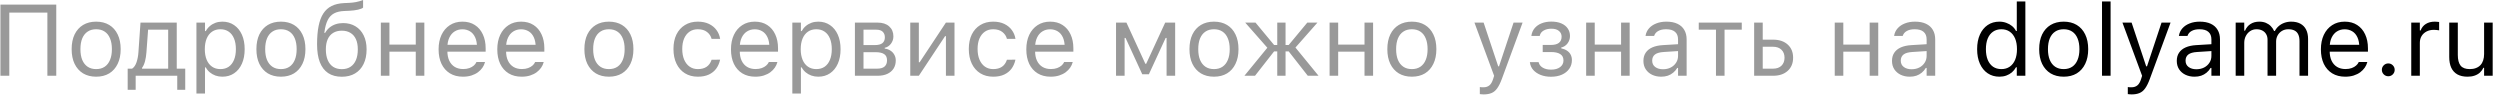 <?xml version="1.0" encoding="UTF-8"?> <svg xmlns="http://www.w3.org/2000/svg" width="297" height="12" viewBox="0 0 297 12" fill="none"> <path d="M6.684 9V0.545H0.051V9H1.105V1.494H5.629V9H6.684ZM11.424 9.111C12.025 9.111 12.543 8.98 12.977 8.719C13.41 8.453 13.744 8.076 13.979 7.588C14.217 7.1 14.336 6.52 14.336 5.848V5.836C14.336 5.16 14.217 4.578 13.979 4.09C13.744 3.602 13.41 3.227 12.977 2.965C12.543 2.703 12.025 2.572 11.424 2.572C10.826 2.572 10.309 2.703 9.871 2.965C9.438 3.227 9.102 3.602 8.863 4.09C8.629 4.578 8.512 5.16 8.512 5.836V5.848C8.512 6.52 8.629 7.1 8.863 7.588C9.102 8.076 9.438 8.453 9.871 8.719C10.309 8.98 10.826 9.111 11.424 9.111ZM11.424 8.209C11.025 8.209 10.688 8.115 10.41 7.928C10.133 7.74 9.92 7.471 9.771 7.119C9.627 6.768 9.555 6.344 9.555 5.848V5.836C9.555 5.336 9.627 4.91 9.771 4.559C9.92 4.207 10.133 3.939 10.41 3.756C10.688 3.568 11.025 3.475 11.424 3.475C11.822 3.475 12.16 3.568 12.438 3.756C12.715 3.939 12.926 4.207 13.07 4.559C13.219 4.91 13.293 5.336 13.293 5.836V5.848C13.293 6.344 13.219 6.768 13.07 7.119C12.926 7.471 12.715 7.74 12.438 7.928C12.16 8.115 11.822 8.209 11.424 8.209ZM16.117 10.67V9H21.057V10.67H22.006V8.156H20.998V2.684H16.691L16.445 6.205C16.418 6.631 16.344 7.025 16.223 7.389C16.102 7.748 15.926 8.004 15.695 8.156H15.168V10.67H16.117ZM19.979 8.156H16.873V8.062C17.021 7.867 17.139 7.609 17.225 7.289C17.311 6.965 17.367 6.611 17.395 6.229L17.594 3.527H19.979V8.156ZM23.336 11.109H24.355V8.004H24.449C24.566 8.23 24.723 8.426 24.918 8.59C25.117 8.754 25.344 8.883 25.598 8.977C25.855 9.066 26.129 9.111 26.418 9.111C26.953 9.111 27.418 8.977 27.812 8.707C28.211 8.438 28.52 8.059 28.738 7.57C28.957 7.082 29.066 6.508 29.066 5.848V5.836C29.066 5.18 28.957 4.607 28.738 4.119C28.52 3.631 28.211 3.252 27.812 2.982C27.418 2.709 26.953 2.572 26.418 2.572C26.125 2.572 25.854 2.617 25.604 2.707C25.354 2.797 25.131 2.926 24.936 3.094C24.74 3.258 24.578 3.457 24.449 3.691H24.355V2.684H23.336V11.109ZM26.184 8.209C25.801 8.209 25.471 8.113 25.193 7.922C24.916 7.73 24.703 7.459 24.555 7.107C24.406 6.752 24.332 6.332 24.332 5.848V5.836C24.332 5.348 24.406 4.928 24.555 4.576C24.703 4.225 24.916 3.953 25.193 3.762C25.471 3.57 25.801 3.475 26.184 3.475C26.57 3.475 26.9 3.57 27.174 3.762C27.447 3.949 27.656 4.219 27.801 4.57C27.949 4.922 28.023 5.344 28.023 5.836V5.848C28.023 6.336 27.949 6.758 27.801 7.113C27.656 7.465 27.447 7.736 27.174 7.928C26.9 8.115 26.57 8.209 26.184 8.209ZM33.373 9.111C33.975 9.111 34.492 8.98 34.926 8.719C35.359 8.453 35.693 8.076 35.928 7.588C36.166 7.1 36.285 6.52 36.285 5.848V5.836C36.285 5.16 36.166 4.578 35.928 4.09C35.693 3.602 35.359 3.227 34.926 2.965C34.492 2.703 33.975 2.572 33.373 2.572C32.775 2.572 32.258 2.703 31.82 2.965C31.387 3.227 31.051 3.602 30.812 4.09C30.578 4.578 30.461 5.16 30.461 5.836V5.848C30.461 6.52 30.578 7.1 30.812 7.588C31.051 8.076 31.387 8.453 31.82 8.719C32.258 8.98 32.775 9.111 33.373 9.111ZM33.373 8.209C32.975 8.209 32.637 8.115 32.359 7.928C32.082 7.74 31.869 7.471 31.721 7.119C31.576 6.768 31.504 6.344 31.504 5.848V5.836C31.504 5.336 31.576 4.91 31.721 4.559C31.869 4.207 32.082 3.939 32.359 3.756C32.637 3.568 32.975 3.475 33.373 3.475C33.772 3.475 34.109 3.568 34.387 3.756C34.664 3.939 34.875 4.207 35.02 4.559C35.168 4.91 35.242 5.336 35.242 5.836V5.848C35.242 6.344 35.168 6.768 35.02 7.119C34.875 7.471 34.664 7.74 34.387 7.928C34.109 8.115 33.772 8.209 33.373 8.209ZM40.609 9.117C41.219 9.117 41.742 8.986 42.18 8.725C42.621 8.463 42.959 8.09 43.193 7.605C43.432 7.117 43.551 6.539 43.551 5.871V5.859C43.551 5.223 43.435 4.672 43.205 4.207C42.978 3.742 42.656 3.383 42.238 3.129C41.82 2.871 41.328 2.742 40.762 2.742C40.445 2.742 40.15 2.787 39.877 2.877C39.607 2.967 39.367 3.098 39.156 3.27C38.945 3.441 38.768 3.654 38.623 3.908H38.529L38.547 3.779C38.625 3.205 38.754 2.74 38.934 2.385C39.113 2.029 39.361 1.766 39.678 1.594C39.998 1.422 40.402 1.326 40.891 1.307L41.535 1.277C41.902 1.258 42.236 1.215 42.537 1.148C42.838 1.078 43.037 0.996 43.135 0.902V0C42.861 0.109 42.582 0.191 42.297 0.246C42.012 0.297 41.742 0.328 41.488 0.34L40.855 0.369C40.293 0.396 39.809 0.51 39.402 0.709C39 0.908 38.67 1.205 38.412 1.6C38.158 1.99 37.971 2.488 37.85 3.094C37.728 3.695 37.668 4.416 37.668 5.256V5.268C37.668 6.111 37.777 6.818 37.996 7.389C38.219 7.959 38.549 8.391 38.986 8.684C39.424 8.973 39.965 9.117 40.609 9.117ZM40.609 8.215C40.207 8.215 39.863 8.123 39.578 7.939C39.297 7.752 39.082 7.484 38.934 7.137C38.785 6.785 38.711 6.363 38.711 5.871V5.859C38.711 5.387 38.785 4.986 38.934 4.658C39.082 4.33 39.297 4.08 39.578 3.908C39.863 3.732 40.207 3.645 40.609 3.645C41.012 3.645 41.353 3.732 41.635 3.908C41.92 4.08 42.137 4.33 42.285 4.658C42.434 4.986 42.508 5.387 42.508 5.859V5.871C42.508 6.363 42.434 6.785 42.285 7.137C42.137 7.484 41.92 7.752 41.635 7.939C41.353 8.123 41.012 8.215 40.609 8.215ZM49.393 9H50.412V2.684H49.393V5.297H46.264V2.684H45.244V9H46.264V6.141H49.393V9ZM55 9.111C55.371 9.111 55.705 9.064 56.002 8.971C56.303 8.873 56.562 8.744 56.781 8.584C57 8.42 57.178 8.238 57.315 8.039C57.455 7.836 57.553 7.627 57.607 7.412L57.619 7.365H56.6L56.576 7.418C56.522 7.543 56.426 7.666 56.289 7.787C56.152 7.908 55.978 8.008 55.768 8.086C55.557 8.164 55.309 8.203 55.023 8.203C54.641 8.203 54.309 8.119 54.027 7.951C53.746 7.779 53.529 7.535 53.377 7.219C53.225 6.898 53.148 6.514 53.148 6.064V5.66C53.148 5.188 53.227 4.789 53.383 4.465C53.539 4.141 53.75 3.896 54.016 3.732C54.285 3.564 54.59 3.48 54.93 3.48C55.27 3.48 55.57 3.561 55.832 3.721C56.094 3.877 56.299 4.115 56.447 4.436C56.596 4.756 56.67 5.164 56.67 5.66V6.064L57.174 5.32H52.633V6.135H57.695V5.736C57.695 5.107 57.584 4.557 57.361 4.084C57.143 3.607 56.826 3.236 56.412 2.971C56.002 2.705 55.51 2.572 54.935 2.572C54.365 2.572 53.867 2.711 53.441 2.988C53.016 3.266 52.685 3.65 52.451 4.143C52.221 4.635 52.105 5.207 52.105 5.859V5.865C52.105 6.525 52.221 7.1 52.451 7.588C52.685 8.072 53.018 8.447 53.447 8.713C53.881 8.979 54.398 9.111 55 9.111ZM61.973 9.111C62.344 9.111 62.678 9.064 62.975 8.971C63.275 8.873 63.535 8.744 63.754 8.584C63.973 8.42 64.15 8.238 64.287 8.039C64.428 7.836 64.525 7.627 64.58 7.412L64.592 7.365H63.572L63.549 7.418C63.494 7.543 63.398 7.666 63.262 7.787C63.125 7.908 62.951 8.008 62.74 8.086C62.529 8.164 62.281 8.203 61.996 8.203C61.613 8.203 61.281 8.119 61 7.951C60.719 7.779 60.502 7.535 60.35 7.219C60.197 6.898 60.121 6.514 60.121 6.064V5.66C60.121 5.188 60.199 4.789 60.355 4.465C60.512 4.141 60.723 3.896 60.988 3.732C61.258 3.564 61.562 3.48 61.902 3.48C62.242 3.48 62.543 3.561 62.805 3.721C63.066 3.877 63.272 4.115 63.42 4.436C63.568 4.756 63.643 5.164 63.643 5.66V6.064L64.147 5.32H59.605V6.135H64.668V5.736C64.668 5.107 64.557 4.557 64.334 4.084C64.115 3.607 63.799 3.236 63.385 2.971C62.975 2.705 62.482 2.572 61.908 2.572C61.338 2.572 60.84 2.711 60.414 2.988C59.988 3.266 59.658 3.65 59.424 4.143C59.193 4.635 59.078 5.207 59.078 5.859V5.865C59.078 6.525 59.193 7.1 59.424 7.588C59.658 8.072 59.99 8.447 60.42 8.713C60.853 8.979 61.371 9.111 61.973 9.111ZM72.338 9.111C72.939 9.111 73.457 8.98 73.891 8.719C74.324 8.453 74.658 8.076 74.893 7.588C75.131 7.1 75.25 6.52 75.25 5.848V5.836C75.25 5.16 75.131 4.578 74.893 4.09C74.658 3.602 74.324 3.227 73.891 2.965C73.457 2.703 72.939 2.572 72.338 2.572C71.74 2.572 71.223 2.703 70.785 2.965C70.352 3.227 70.016 3.602 69.777 4.09C69.543 4.578 69.426 5.16 69.426 5.836V5.848C69.426 6.52 69.543 7.1 69.777 7.588C70.016 8.076 70.352 8.453 70.785 8.719C71.223 8.98 71.74 9.111 72.338 9.111ZM72.338 8.209C71.939 8.209 71.602 8.115 71.324 7.928C71.047 7.74 70.834 7.471 70.686 7.119C70.541 6.768 70.469 6.344 70.469 5.848V5.836C70.469 5.336 70.541 4.91 70.686 4.559C70.834 4.207 71.047 3.939 71.324 3.756C71.602 3.568 71.939 3.475 72.338 3.475C72.736 3.475 73.074 3.568 73.352 3.756C73.629 3.939 73.84 4.207 73.984 4.559C74.133 4.91 74.207 5.336 74.207 5.836V5.848C74.207 6.344 74.133 6.768 73.984 7.119C73.84 7.471 73.629 7.74 73.352 7.928C73.074 8.115 72.736 8.209 72.338 8.209ZM82.908 9.111C83.416 9.111 83.85 9.027 84.209 8.859C84.568 8.691 84.857 8.461 85.076 8.168C85.295 7.871 85.447 7.533 85.533 7.154L85.545 7.09L84.537 7.096L84.525 7.131C84.408 7.482 84.215 7.75 83.945 7.934C83.676 8.117 83.328 8.209 82.902 8.209C82.527 8.209 82.201 8.111 81.924 7.916C81.647 7.721 81.432 7.445 81.279 7.09C81.127 6.73 81.051 6.309 81.051 5.824V5.812C81.051 5.336 81.125 4.924 81.273 4.576C81.426 4.225 81.641 3.953 81.918 3.762C82.195 3.57 82.523 3.475 82.902 3.475C83.356 3.475 83.721 3.584 83.998 3.803C84.275 4.021 84.453 4.287 84.531 4.6L84.537 4.617H85.551L85.545 4.582C85.482 4.207 85.34 3.869 85.117 3.568C84.894 3.264 84.598 3.021 84.227 2.842C83.856 2.662 83.414 2.572 82.902 2.572C82.312 2.572 81.801 2.707 81.367 2.977C80.934 3.242 80.598 3.617 80.359 4.102C80.125 4.586 80.008 5.156 80.008 5.812V5.824C80.008 6.492 80.127 7.072 80.365 7.564C80.603 8.057 80.939 8.438 81.373 8.707C81.807 8.977 82.318 9.111 82.908 9.111ZM89.734 9.111C90.106 9.111 90.439 9.064 90.736 8.971C91.037 8.873 91.297 8.744 91.516 8.584C91.734 8.42 91.912 8.238 92.049 8.039C92.189 7.836 92.287 7.627 92.342 7.412L92.353 7.365H91.334L91.311 7.418C91.256 7.543 91.16 7.666 91.023 7.787C90.887 7.908 90.713 8.008 90.502 8.086C90.291 8.164 90.043 8.203 89.758 8.203C89.375 8.203 89.043 8.119 88.762 7.951C88.481 7.779 88.264 7.535 88.111 7.219C87.959 6.898 87.883 6.514 87.883 6.064V5.66C87.883 5.188 87.961 4.789 88.117 4.465C88.273 4.141 88.484 3.896 88.75 3.732C89.019 3.564 89.324 3.48 89.664 3.48C90.004 3.48 90.305 3.561 90.566 3.721C90.828 3.877 91.033 4.115 91.182 4.436C91.33 4.756 91.404 5.164 91.404 5.66V6.064L91.908 5.32H87.367V6.135H92.43V5.736C92.43 5.107 92.318 4.557 92.096 4.084C91.877 3.607 91.561 3.236 91.147 2.971C90.736 2.705 90.244 2.572 89.67 2.572C89.1 2.572 88.602 2.711 88.176 2.988C87.75 3.266 87.42 3.65 87.186 4.143C86.955 4.635 86.84 5.207 86.84 5.859V5.865C86.84 6.525 86.955 7.1 87.186 7.588C87.42 8.072 87.752 8.447 88.182 8.713C88.615 8.979 89.133 9.111 89.734 9.111ZM94.129 11.109H95.148V8.004H95.242C95.359 8.23 95.516 8.426 95.711 8.59C95.91 8.754 96.137 8.883 96.391 8.977C96.648 9.066 96.922 9.111 97.211 9.111C97.746 9.111 98.211 8.977 98.606 8.707C99.004 8.438 99.312 8.059 99.531 7.57C99.75 7.082 99.859 6.508 99.859 5.848V5.836C99.859 5.18 99.75 4.607 99.531 4.119C99.312 3.631 99.004 3.252 98.606 2.982C98.211 2.709 97.746 2.572 97.211 2.572C96.918 2.572 96.647 2.617 96.397 2.707C96.147 2.797 95.924 2.926 95.728 3.094C95.533 3.258 95.371 3.457 95.242 3.691H95.148V2.684H94.129V11.109ZM96.977 8.209C96.594 8.209 96.264 8.113 95.986 7.922C95.709 7.73 95.496 7.459 95.348 7.107C95.199 6.752 95.125 6.332 95.125 5.848V5.836C95.125 5.348 95.199 4.928 95.348 4.576C95.496 4.225 95.709 3.953 95.986 3.762C96.264 3.57 96.594 3.475 96.977 3.475C97.363 3.475 97.693 3.57 97.967 3.762C98.24 3.949 98.449 4.219 98.594 4.57C98.742 4.922 98.816 5.344 98.816 5.836V5.848C98.816 6.336 98.742 6.758 98.594 7.113C98.449 7.465 98.24 7.736 97.967 7.928C97.693 8.115 97.363 8.209 96.977 8.209ZM101.564 9H104.254C104.707 9 105.094 8.926 105.414 8.777C105.738 8.625 105.986 8.414 106.158 8.145C106.33 7.871 106.416 7.553 106.416 7.189V7.178C106.416 6.932 106.361 6.711 106.252 6.516C106.146 6.316 105.996 6.152 105.801 6.023C105.605 5.891 105.373 5.807 105.104 5.771V5.678C105.4 5.615 105.646 5.455 105.842 5.197C106.037 4.936 106.135 4.648 106.135 4.336V4.324C106.135 3.828 105.969 3.432 105.637 3.135C105.305 2.834 104.84 2.684 104.242 2.684H101.564V9ZM102.584 8.156V6.199H104.02C104.473 6.199 104.812 6.275 105.039 6.428C105.266 6.58 105.379 6.824 105.379 7.16V7.172C105.379 7.488 105.281 7.732 105.086 7.904C104.891 8.072 104.6 8.156 104.213 8.156H102.584ZM102.584 5.355V3.527H104.096C104.451 3.527 104.711 3.611 104.875 3.779C105.039 3.943 105.121 4.16 105.121 4.43V4.441C105.121 4.738 105.025 4.965 104.834 5.121C104.643 5.277 104.342 5.355 103.932 5.355H102.584ZM108.139 9H109.158L112.527 3.914L111.836 4.289H112.375V9H113.395V2.684H112.375L109.006 7.77L109.697 7.395H109.158V2.684H108.139V9ZM117.994 9.111C118.502 9.111 118.936 9.027 119.295 8.859C119.654 8.691 119.943 8.461 120.162 8.168C120.381 7.871 120.533 7.533 120.619 7.154L120.631 7.09L119.623 7.096L119.611 7.131C119.494 7.482 119.301 7.75 119.031 7.934C118.762 8.117 118.414 8.209 117.988 8.209C117.613 8.209 117.287 8.111 117.01 7.916C116.732 7.721 116.518 7.445 116.365 7.09C116.213 6.73 116.137 6.309 116.137 5.824V5.812C116.137 5.336 116.211 4.924 116.359 4.576C116.512 4.225 116.727 3.953 117.004 3.762C117.281 3.57 117.609 3.475 117.988 3.475C118.441 3.475 118.807 3.584 119.084 3.803C119.361 4.021 119.539 4.287 119.617 4.6L119.623 4.617H120.637L120.631 4.582C120.568 4.207 120.426 3.869 120.203 3.568C119.98 3.264 119.684 3.021 119.312 2.842C118.941 2.662 118.5 2.572 117.988 2.572C117.398 2.572 116.887 2.707 116.453 2.977C116.02 3.242 115.684 3.617 115.445 4.102C115.211 4.586 115.094 5.156 115.094 5.812V5.824C115.094 6.492 115.213 7.072 115.451 7.564C115.689 8.057 116.025 8.438 116.459 8.707C116.893 8.977 117.404 9.111 117.994 9.111ZM124.82 9.111C125.191 9.111 125.525 9.064 125.822 8.971C126.123 8.873 126.383 8.744 126.602 8.584C126.82 8.42 126.998 8.238 127.135 8.039C127.275 7.836 127.373 7.627 127.428 7.412L127.439 7.365H126.42L126.396 7.418C126.342 7.543 126.246 7.666 126.109 7.787C125.973 7.908 125.799 8.008 125.588 8.086C125.377 8.164 125.129 8.203 124.844 8.203C124.461 8.203 124.129 8.119 123.848 7.951C123.566 7.779 123.35 7.535 123.197 7.219C123.045 6.898 122.969 6.514 122.969 6.064V5.66C122.969 5.188 123.047 4.789 123.203 4.465C123.359 4.141 123.57 3.896 123.836 3.732C124.105 3.564 124.41 3.48 124.75 3.48C125.09 3.48 125.391 3.561 125.652 3.721C125.914 3.877 126.119 4.115 126.268 4.436C126.416 4.756 126.49 5.164 126.49 5.66V6.064L126.994 5.32H122.453V6.135H127.516V5.736C127.516 5.107 127.404 4.557 127.182 4.084C126.963 3.607 126.646 3.236 126.232 2.971C125.822 2.705 125.33 2.572 124.756 2.572C124.186 2.572 123.688 2.711 123.262 2.988C122.836 3.266 122.506 3.65 122.271 4.143C122.041 4.635 121.926 5.207 121.926 5.859V5.865C121.926 6.525 122.041 7.1 122.271 7.588C122.506 8.072 122.838 8.447 123.268 8.713C123.701 8.979 124.219 9.111 124.82 9.111ZM133.604 9V4.506H133.715L135.701 8.824H136.486L138.479 4.506H138.59V9H139.609V2.684H138.426L136.164 7.582H136.07L133.82 2.684H132.584V9H133.604ZM144.221 9.111C144.822 9.111 145.34 8.98 145.773 8.719C146.207 8.453 146.541 8.076 146.775 7.588C147.014 7.1 147.133 6.52 147.133 5.848V5.836C147.133 5.16 147.014 4.578 146.775 4.09C146.541 3.602 146.207 3.227 145.773 2.965C145.34 2.703 144.822 2.572 144.221 2.572C143.623 2.572 143.105 2.703 142.668 2.965C142.234 3.227 141.898 3.602 141.66 4.09C141.426 4.578 141.309 5.16 141.309 5.836V5.848C141.309 6.52 141.426 7.1 141.66 7.588C141.898 8.076 142.234 8.453 142.668 8.719C143.105 8.98 143.623 9.111 144.221 9.111ZM144.221 8.209C143.822 8.209 143.484 8.115 143.207 7.928C142.93 7.74 142.717 7.471 142.568 7.119C142.424 6.768 142.352 6.344 142.352 5.848V5.836C142.352 5.336 142.424 4.91 142.568 4.559C142.717 4.207 142.93 3.939 143.207 3.756C143.484 3.568 143.822 3.475 144.221 3.475C144.619 3.475 144.957 3.568 145.234 3.756C145.512 3.939 145.723 4.207 145.867 4.559C146.016 4.91 146.09 5.336 146.09 5.836V5.848C146.09 6.344 146.016 6.768 145.867 7.119C145.723 7.471 145.512 7.74 145.234 7.928C144.957 8.115 144.619 8.209 144.221 8.209ZM149.096 9L151.363 6.105H151.738V9H152.723V6.105H153.098L155.365 9H156.643L153.9 5.648L156.514 2.684H155.307L153.098 5.344H152.723V2.684H151.738V5.344H151.363L149.154 2.684H147.93L150.561 5.672L147.836 9H149.096ZM162.104 9H163.123V2.684H162.104V5.297H158.975V2.684H157.955V9H158.975V6.141H162.104V9ZM167.729 9.111C168.33 9.111 168.848 8.98 169.281 8.719C169.715 8.453 170.049 8.076 170.283 7.588C170.521 7.1 170.641 6.52 170.641 5.848V5.836C170.641 5.16 170.521 4.578 170.283 4.09C170.049 3.602 169.715 3.227 169.281 2.965C168.848 2.703 168.33 2.572 167.729 2.572C167.131 2.572 166.613 2.703 166.176 2.965C165.742 3.227 165.406 3.602 165.168 4.09C164.934 4.578 164.816 5.16 164.816 5.836V5.848C164.816 6.52 164.934 7.1 165.168 7.588C165.406 8.076 165.742 8.453 166.176 8.719C166.613 8.98 167.131 9.111 167.729 9.111ZM167.729 8.209C167.33 8.209 166.992 8.115 166.715 7.928C166.438 7.74 166.225 7.471 166.076 7.119C165.932 6.768 165.859 6.344 165.859 5.848V5.836C165.859 5.336 165.932 4.91 166.076 4.559C166.225 4.207 166.438 3.939 166.715 3.756C166.992 3.568 167.33 3.475 167.729 3.475C168.127 3.475 168.465 3.568 168.742 3.756C169.02 3.939 169.23 4.207 169.375 4.559C169.523 4.91 169.598 5.336 169.598 5.836V5.848C169.598 6.344 169.523 6.768 169.375 7.119C169.23 7.471 169.02 7.74 168.742 7.928C168.465 8.115 168.127 8.209 167.729 8.209ZM176.254 11.215C176.629 11.215 176.943 11.16 177.197 11.051C177.455 10.945 177.678 10.76 177.865 10.494C178.057 10.229 178.24 9.859 178.416 9.387L180.883 2.684H179.811L177.871 8.52L178.275 7.881H177.795L178.199 8.52L176.254 2.684H175.164L177.502 9.006L177.385 9.381C177.271 9.744 177.121 10 176.934 10.148C176.75 10.297 176.514 10.371 176.225 10.371C176.154 10.371 176.082 10.369 176.008 10.365C175.934 10.361 175.865 10.354 175.803 10.342V11.18C175.873 11.191 175.949 11.199 176.031 11.203C176.113 11.211 176.188 11.215 176.254 11.215ZM184.258 9.117C184.75 9.117 185.182 9.035 185.553 8.871C185.928 8.703 186.219 8.471 186.426 8.174C186.637 7.877 186.742 7.533 186.742 7.143V7.131C186.742 6.896 186.693 6.686 186.596 6.498C186.502 6.311 186.359 6.152 186.168 6.023C185.98 5.895 185.748 5.801 185.471 5.742V5.648C185.783 5.574 186.035 5.408 186.227 5.15C186.418 4.893 186.514 4.604 186.514 4.283V4.271C186.514 3.936 186.426 3.641 186.25 3.387C186.078 3.129 185.826 2.928 185.494 2.783C185.166 2.639 184.766 2.566 184.293 2.566C183.863 2.566 183.479 2.635 183.139 2.771C182.803 2.904 182.529 3.096 182.318 3.346C182.111 3.592 181.982 3.885 181.932 4.225L181.926 4.266H182.922L182.928 4.236C182.979 3.982 183.129 3.781 183.379 3.633C183.629 3.484 183.934 3.41 184.293 3.41C184.699 3.41 185.004 3.5 185.207 3.68C185.414 3.855 185.518 4.078 185.518 4.348V4.359C185.518 4.688 185.408 4.934 185.189 5.098C184.975 5.258 184.664 5.338 184.258 5.338H183.273V6.182H184.258C184.742 6.182 185.109 6.264 185.359 6.428C185.613 6.588 185.74 6.84 185.74 7.184V7.195C185.74 7.508 185.609 7.766 185.348 7.969C185.086 8.172 184.723 8.273 184.258 8.273C183.875 8.273 183.553 8.197 183.291 8.045C183.029 7.893 182.865 7.688 182.799 7.43L182.787 7.383H181.75L181.756 7.43C181.799 7.77 181.934 8.066 182.16 8.32C182.387 8.57 182.68 8.766 183.039 8.906C183.402 9.047 183.809 9.117 184.258 9.117ZM192.584 9H193.604V2.684H192.584V5.297H189.455V2.684H188.436V9H189.455V6.141H192.584V9ZM197.348 9.111C197.633 9.111 197.895 9.072 198.133 8.994C198.371 8.912 198.584 8.793 198.771 8.637C198.963 8.48 199.125 8.291 199.258 8.068H199.352V9H200.371V4.676C200.371 4.238 200.277 3.863 200.09 3.551C199.906 3.234 199.635 2.992 199.275 2.824C198.92 2.656 198.484 2.572 197.969 2.572C197.52 2.572 197.119 2.643 196.768 2.783C196.416 2.92 196.129 3.113 195.906 3.363C195.688 3.609 195.551 3.898 195.496 4.23L195.49 4.266H196.51L196.516 4.248C196.598 4.002 196.76 3.812 197.002 3.68C197.244 3.543 197.555 3.475 197.934 3.475C198.406 3.475 198.76 3.578 198.994 3.785C199.232 3.988 199.352 4.285 199.352 4.676V6.645C199.352 6.945 199.273 7.215 199.117 7.453C198.965 7.691 198.754 7.881 198.484 8.021C198.215 8.158 197.906 8.227 197.559 8.227C197.191 8.227 196.887 8.139 196.645 7.963C196.402 7.783 196.281 7.533 196.281 7.213V7.201C196.281 6.889 196.391 6.646 196.609 6.475C196.832 6.303 197.184 6.203 197.664 6.176L199.861 6.035V5.221L197.541 5.361C197.053 5.389 196.637 5.479 196.293 5.631C195.949 5.783 195.688 5.994 195.508 6.264C195.328 6.529 195.238 6.85 195.238 7.225V7.236C195.238 7.619 195.33 7.951 195.514 8.232C195.701 8.514 195.953 8.73 196.27 8.883C196.59 9.035 196.949 9.111 197.348 9.111ZM206.922 2.684H201.812V3.527H203.857V9H204.877V3.527H206.922V2.684ZM208.393 9H210.648C211.371 9 211.947 8.807 212.377 8.42C212.807 8.033 213.021 7.514 213.021 6.861V6.85C213.021 6.197 212.807 5.678 212.377 5.291C211.947 4.904 211.371 4.711 210.648 4.711H209.412V2.684H208.393V9ZM210.648 5.555C211.062 5.555 211.391 5.672 211.633 5.906C211.879 6.141 212.002 6.455 212.002 6.85V6.861C212.002 7.252 211.881 7.566 211.639 7.805C211.396 8.039 211.066 8.156 210.648 8.156H209.412V5.555H210.648ZM222.115 9H223.135V2.684H222.115V5.297H218.986V2.684H217.967V9H218.986V6.141H222.115V9ZM226.879 9.111C227.164 9.111 227.426 9.072 227.664 8.994C227.902 8.912 228.115 8.793 228.303 8.637C228.494 8.48 228.656 8.291 228.789 8.068H228.883V9H229.902V4.676C229.902 4.238 229.809 3.863 229.621 3.551C229.438 3.234 229.166 2.992 228.807 2.824C228.451 2.656 228.016 2.572 227.5 2.572C227.051 2.572 226.65 2.643 226.299 2.783C225.947 2.92 225.66 3.113 225.438 3.363C225.219 3.609 225.082 3.898 225.027 4.23L225.021 4.266H226.041L226.047 4.248C226.129 4.002 226.291 3.812 226.533 3.68C226.775 3.543 227.086 3.475 227.465 3.475C227.938 3.475 228.291 3.578 228.525 3.785C228.764 3.988 228.883 4.285 228.883 4.676V6.645C228.883 6.945 228.805 7.215 228.648 7.453C228.496 7.691 228.285 7.881 228.016 8.021C227.746 8.158 227.438 8.227 227.09 8.227C226.723 8.227 226.418 8.139 226.176 7.963C225.934 7.783 225.812 7.533 225.812 7.213V7.201C225.812 6.889 225.922 6.646 226.141 6.475C226.363 6.303 226.715 6.203 227.195 6.176L229.393 6.035V5.221L227.072 5.361C226.584 5.389 226.168 5.479 225.824 5.631C225.48 5.783 225.219 5.994 225.039 6.264C224.859 6.529 224.77 6.85 224.77 7.225V7.236C224.77 7.619 224.861 7.951 225.045 8.232C225.232 8.514 225.484 8.73 225.801 8.883C226.121 9.035 226.48 9.111 226.879 9.111Z" fill="black" fill-opacity="0.4"></path> <path d="M237.531 9.111C237.824 9.111 238.096 9.066 238.346 8.977C238.596 8.887 238.818 8.76 239.014 8.596C239.209 8.428 239.371 8.227 239.5 7.992H239.594V9H240.613V0.176H239.594V3.68H239.5C239.387 3.453 239.23 3.258 239.031 3.094C238.832 2.93 238.604 2.803 238.346 2.713C238.092 2.619 237.82 2.572 237.531 2.572C236.996 2.572 236.529 2.707 236.131 2.977C235.736 3.246 235.43 3.625 235.211 4.113C234.992 4.602 234.883 5.176 234.883 5.836V5.848C234.883 6.504 234.992 7.078 235.211 7.57C235.43 8.059 235.738 8.438 236.137 8.707C236.535 8.977 237 9.111 237.531 9.111ZM237.766 8.209C237.383 8.209 237.053 8.115 236.775 7.928C236.502 7.736 236.291 7.465 236.143 7.113C235.998 6.758 235.926 6.336 235.926 5.848V5.836C235.926 5.344 235.998 4.922 236.143 4.57C236.291 4.219 236.502 3.949 236.775 3.762C237.053 3.57 237.383 3.475 237.766 3.475C238.148 3.475 238.479 3.57 238.756 3.762C239.033 3.953 239.246 4.225 239.395 4.576C239.543 4.928 239.617 5.348 239.617 5.836V5.848C239.617 6.332 239.543 6.752 239.395 7.107C239.246 7.459 239.033 7.73 238.756 7.922C238.479 8.113 238.148 8.209 237.766 8.209ZM245.166 9.111C245.768 9.111 246.285 8.98 246.719 8.719C247.152 8.453 247.486 8.076 247.721 7.588C247.959 7.1 248.078 6.52 248.078 5.848V5.836C248.078 5.16 247.959 4.578 247.721 4.09C247.486 3.602 247.152 3.227 246.719 2.965C246.285 2.703 245.768 2.572 245.166 2.572C244.568 2.572 244.051 2.703 243.613 2.965C243.18 3.227 242.844 3.602 242.605 4.09C242.371 4.578 242.254 5.16 242.254 5.836V5.848C242.254 6.52 242.371 7.1 242.605 7.588C242.844 8.076 243.18 8.453 243.613 8.719C244.051 8.98 244.568 9.111 245.166 9.111ZM245.166 8.209C244.768 8.209 244.43 8.115 244.152 7.928C243.875 7.74 243.662 7.471 243.514 7.119C243.369 6.768 243.297 6.344 243.297 5.848V5.836C243.297 5.336 243.369 4.91 243.514 4.559C243.662 4.207 243.875 3.939 244.152 3.756C244.43 3.568 244.768 3.475 245.166 3.475C245.564 3.475 245.902 3.568 246.18 3.756C246.457 3.939 246.668 4.207 246.812 4.559C246.961 4.91 247.035 5.336 247.035 5.836V5.848C247.035 6.344 246.961 6.768 246.812 7.119C246.668 7.471 246.457 7.74 246.18 7.928C245.902 8.115 245.564 8.209 245.166 8.209ZM249.719 9H250.738V0.176H249.719V9ZM253.234 11.215C253.609 11.215 253.924 11.16 254.178 11.051C254.436 10.945 254.658 10.76 254.846 10.494C255.037 10.229 255.221 9.859 255.396 9.387L257.863 2.684H256.791L254.852 8.52L255.256 7.881H254.775L255.18 8.52L253.234 2.684H252.145L254.482 9.006L254.365 9.381C254.252 9.744 254.102 10 253.914 10.148C253.73 10.297 253.494 10.371 253.205 10.371C253.135 10.371 253.062 10.369 252.988 10.365C252.914 10.361 252.846 10.354 252.783 10.342V11.18C252.854 11.191 252.93 11.199 253.012 11.203C253.094 11.211 253.168 11.215 253.234 11.215ZM260.711 9.111C260.996 9.111 261.258 9.072 261.496 8.994C261.734 8.912 261.947 8.793 262.135 8.637C262.326 8.48 262.488 8.291 262.621 8.068H262.715V9H263.734V4.676C263.734 4.238 263.641 3.863 263.453 3.551C263.27 3.234 262.998 2.992 262.639 2.824C262.283 2.656 261.848 2.572 261.332 2.572C260.883 2.572 260.482 2.643 260.131 2.783C259.779 2.92 259.492 3.113 259.27 3.363C259.051 3.609 258.914 3.898 258.859 4.23L258.854 4.266H259.873L259.879 4.248C259.961 4.002 260.123 3.812 260.365 3.68C260.607 3.543 260.918 3.475 261.297 3.475C261.77 3.475 262.123 3.578 262.357 3.785C262.596 3.988 262.715 4.285 262.715 4.676V6.645C262.715 6.945 262.637 7.215 262.48 7.453C262.328 7.691 262.117 7.881 261.848 8.021C261.578 8.158 261.27 8.227 260.922 8.227C260.555 8.227 260.25 8.139 260.008 7.963C259.766 7.783 259.645 7.533 259.645 7.213V7.201C259.645 6.889 259.754 6.646 259.973 6.475C260.195 6.303 260.547 6.203 261.027 6.176L263.225 6.035V5.221L260.904 5.361C260.416 5.389 260 5.479 259.656 5.631C259.312 5.783 259.051 5.994 258.871 6.264C258.691 6.529 258.602 6.85 258.602 7.225V7.236C258.602 7.619 258.693 7.951 258.877 8.232C259.064 8.514 259.316 8.73 259.633 8.883C259.953 9.035 260.312 9.111 260.711 9.111ZM265.598 9H266.617V5.086C266.617 4.789 266.68 4.52 266.805 4.277C266.934 4.031 267.107 3.836 267.326 3.691C267.549 3.547 267.797 3.475 268.07 3.475C268.336 3.475 268.566 3.525 268.762 3.627C268.961 3.729 269.113 3.873 269.219 4.061C269.328 4.244 269.383 4.461 269.383 4.711V9H270.402V4.939C270.402 4.67 270.463 4.426 270.584 4.207C270.705 3.984 270.875 3.807 271.094 3.674C271.312 3.541 271.568 3.475 271.861 3.475C272.158 3.475 272.404 3.527 272.6 3.633C272.795 3.734 272.939 3.889 273.033 4.096C273.131 4.299 273.18 4.557 273.18 4.869V9H274.199V4.635C274.199 4.193 274.121 3.82 273.965 3.516C273.809 3.207 273.58 2.973 273.279 2.812C272.982 2.652 272.619 2.572 272.189 2.572C271.9 2.572 271.629 2.619 271.375 2.713C271.125 2.803 270.904 2.932 270.713 3.1C270.521 3.264 270.369 3.457 270.256 3.68H270.162C270.064 3.461 269.934 3.27 269.77 3.105C269.605 2.938 269.41 2.807 269.184 2.713C268.957 2.619 268.701 2.572 268.416 2.572C268.002 2.572 267.648 2.666 267.355 2.854C267.066 3.041 266.852 3.305 266.711 3.645H266.617V2.684H265.598V9ZM278.617 9.111C278.988 9.111 279.322 9.064 279.619 8.971C279.92 8.873 280.18 8.744 280.398 8.584C280.617 8.42 280.795 8.238 280.932 8.039C281.072 7.836 281.17 7.627 281.225 7.412L281.236 7.365H280.217L280.193 7.418C280.139 7.543 280.043 7.666 279.906 7.787C279.77 7.908 279.596 8.008 279.385 8.086C279.174 8.164 278.926 8.203 278.641 8.203C278.258 8.203 277.926 8.119 277.645 7.951C277.363 7.779 277.146 7.535 276.994 7.219C276.842 6.898 276.766 6.514 276.766 6.064V5.66C276.766 5.188 276.844 4.789 277 4.465C277.156 4.141 277.367 3.896 277.633 3.732C277.902 3.564 278.207 3.48 278.547 3.48C278.887 3.48 279.188 3.561 279.449 3.721C279.711 3.877 279.916 4.115 280.064 4.436C280.213 4.756 280.287 5.164 280.287 5.66V6.064L280.791 5.32H276.25V6.135H281.312V5.736C281.312 5.107 281.201 4.557 280.979 4.084C280.76 3.607 280.443 3.236 280.029 2.971C279.619 2.705 279.127 2.572 278.553 2.572C277.982 2.572 277.484 2.711 277.059 2.988C276.633 3.266 276.303 3.65 276.068 4.143C275.838 4.635 275.723 5.207 275.723 5.859V5.865C275.723 6.525 275.838 7.1 276.068 7.588C276.303 8.072 276.635 8.447 277.064 8.713C277.498 8.979 278.016 9.111 278.617 9.111ZM283.727 9.059C283.938 9.059 284.117 8.984 284.266 8.836C284.414 8.684 284.488 8.504 284.488 8.297C284.488 8.086 284.414 7.906 284.266 7.758C284.117 7.609 283.938 7.535 283.727 7.535C283.52 7.535 283.34 7.609 283.188 7.758C283.039 7.906 282.965 8.086 282.965 8.297C282.965 8.504 283.039 8.684 283.188 8.836C283.34 8.984 283.52 9.059 283.727 9.059ZM286.457 9H287.477V5.086C287.477 4.777 287.547 4.508 287.688 4.277C287.832 4.047 288.029 3.867 288.279 3.738C288.529 3.609 288.816 3.545 289.141 3.545C289.254 3.545 289.359 3.551 289.457 3.562C289.559 3.57 289.662 3.584 289.768 3.604V2.613C289.717 2.605 289.643 2.598 289.545 2.59C289.451 2.578 289.355 2.572 289.258 2.572C288.832 2.572 288.475 2.664 288.186 2.848C287.896 3.031 287.691 3.289 287.57 3.621H287.477V2.684H286.457V9ZM293.143 9.111C293.451 9.111 293.727 9.07 293.969 8.988C294.215 8.906 294.426 8.787 294.602 8.631C294.777 8.471 294.916 8.279 295.018 8.057H295.111V9H296.131V2.684H295.111V6.422C295.111 6.699 295.074 6.949 295 7.172C294.93 7.391 294.822 7.578 294.678 7.734C294.533 7.887 294.354 8.004 294.139 8.086C293.928 8.168 293.684 8.209 293.406 8.209C292.902 8.209 292.539 8.07 292.316 7.793C292.098 7.516 291.988 7.094 291.988 6.527V2.684H290.969V6.773C290.969 7.27 291.049 7.693 291.209 8.045C291.373 8.393 291.617 8.658 291.941 8.842C292.266 9.021 292.666 9.111 293.143 9.111Z" fill="black"></path> </svg> 